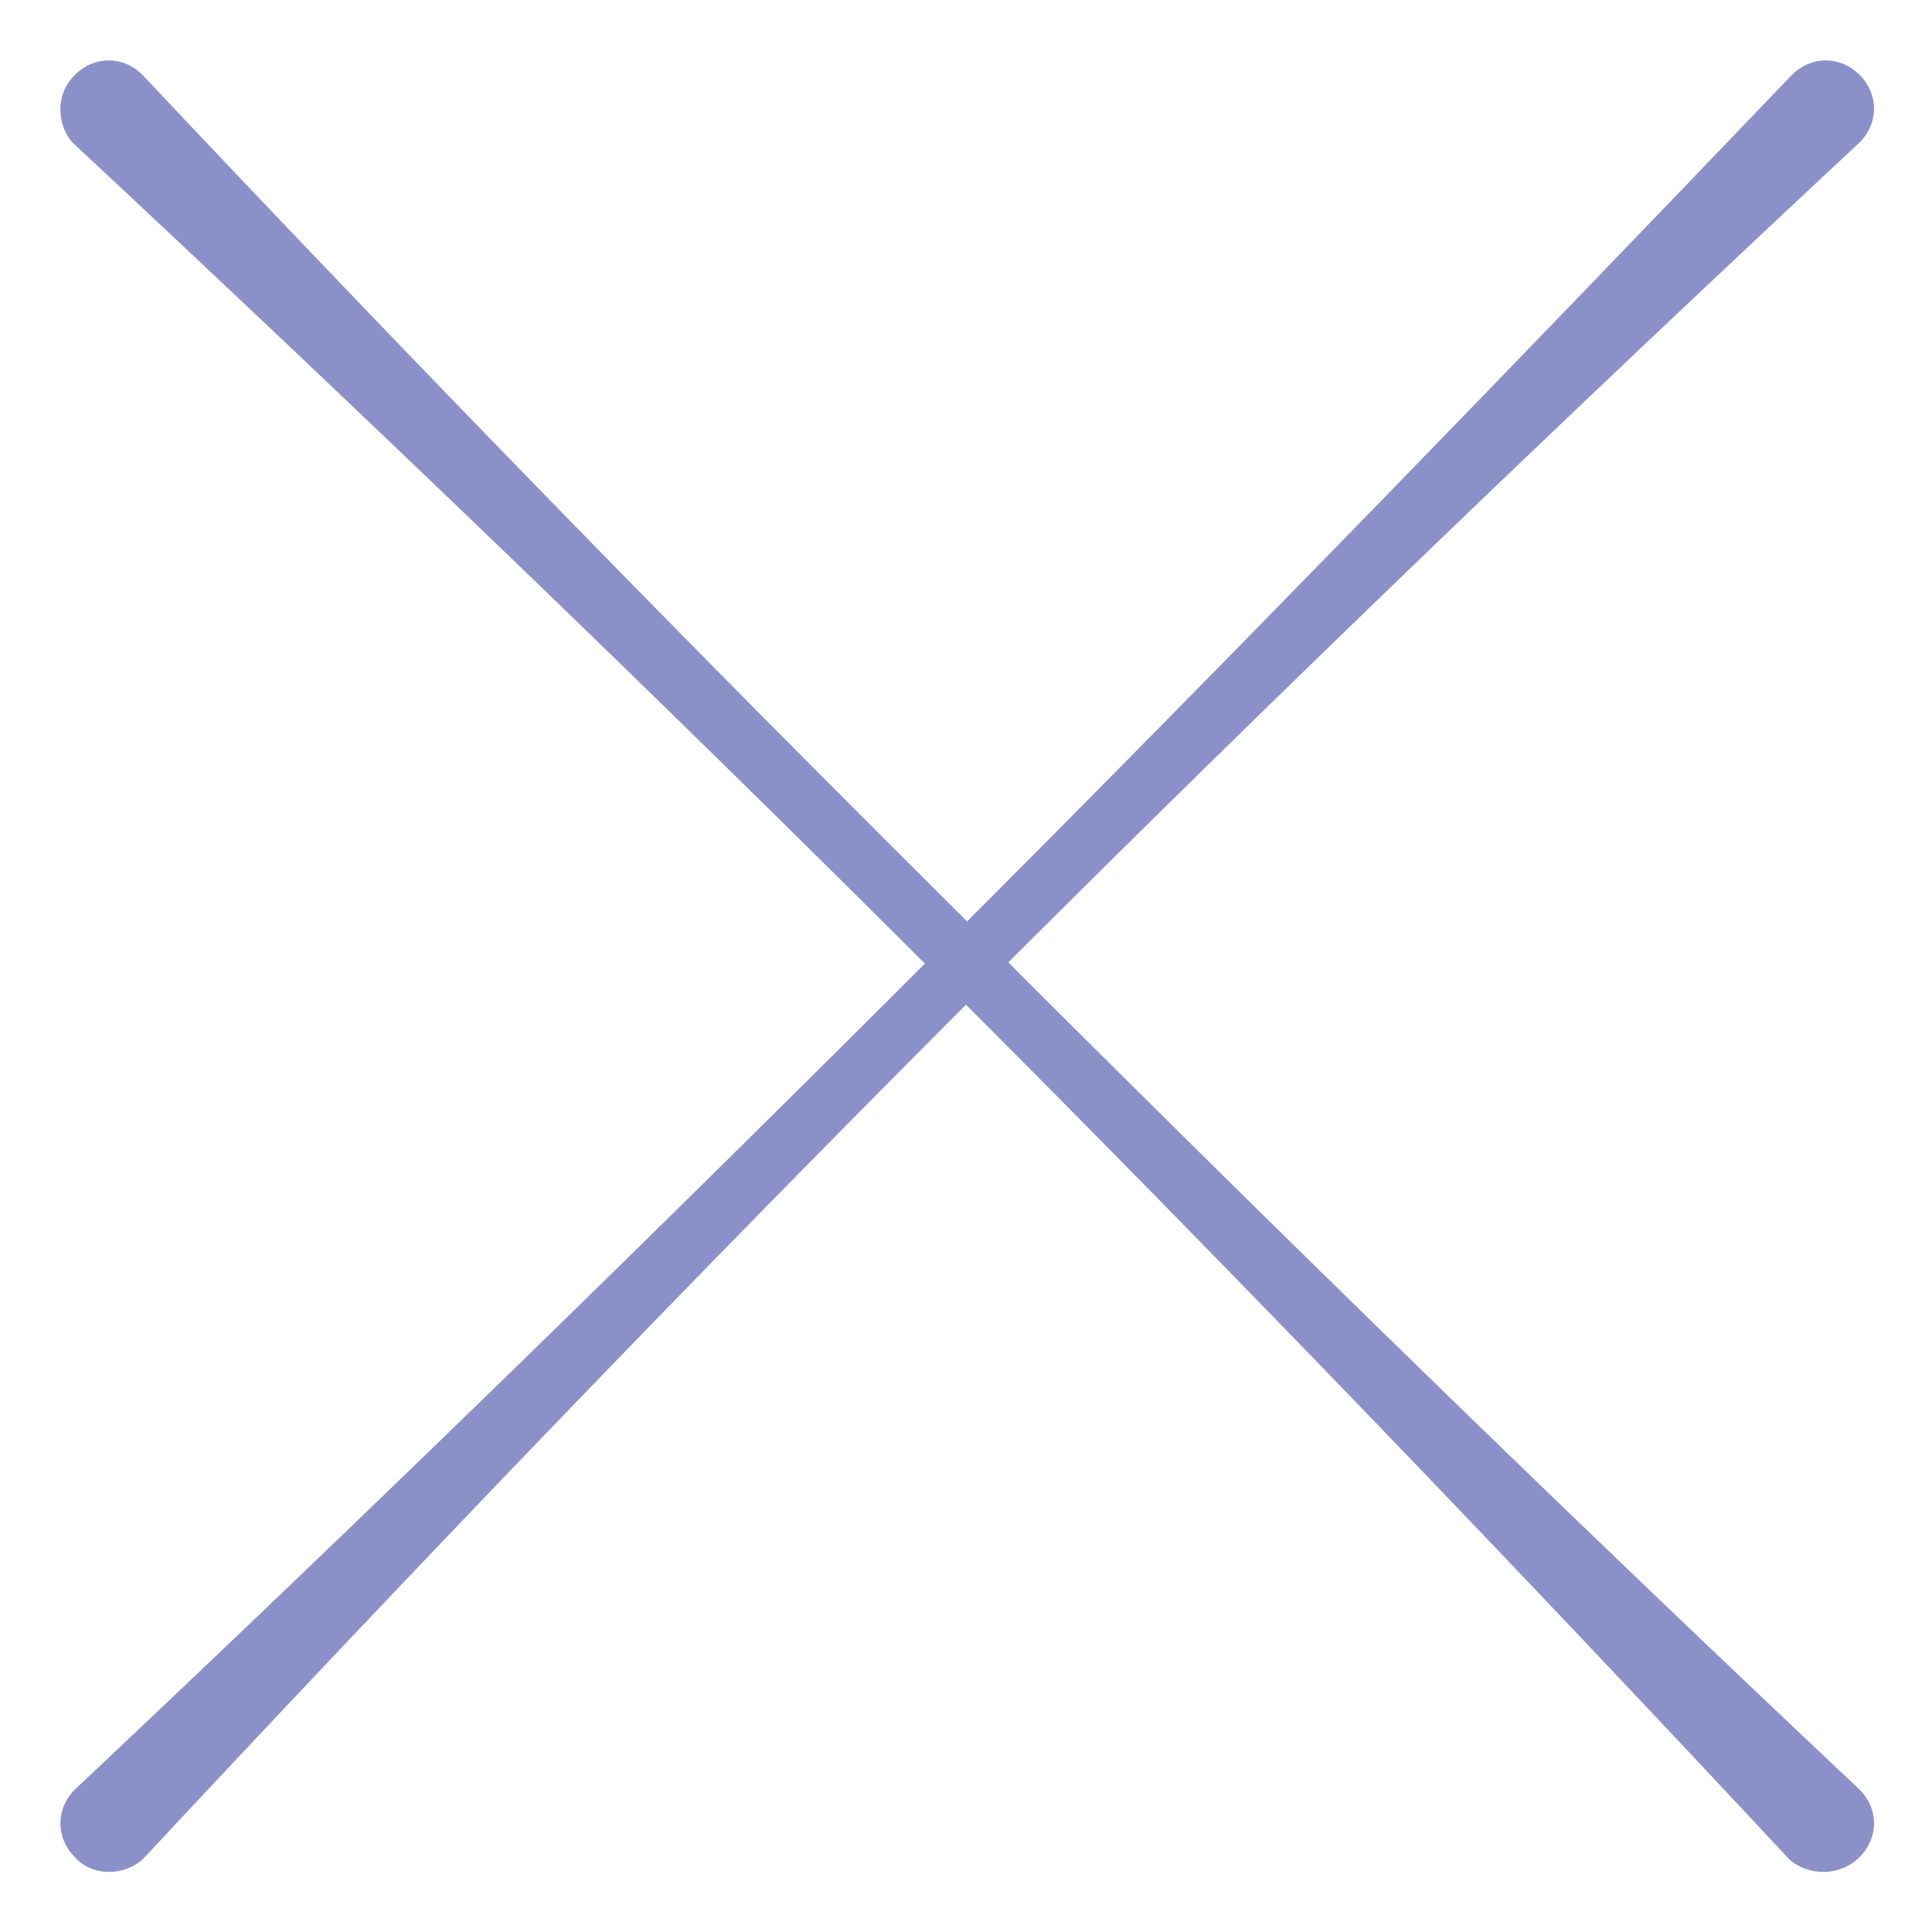 <?xml version="1.0" encoding="utf-8"?>
<!-- Generator: Adobe Illustrator 26.1.0, SVG Export Plug-In . SVG Version: 6.00 Build 0)  -->
<svg version="1.1" id="Capa_1" xmlns="http://www.w3.org/2000/svg" xmlns:xlink="http://www.w3.org/1999/xlink" x="0px" y="0px"
	 viewBox="0 0 80 80" style="enable-background:new 0 0 80 80;" xml:space="preserve">
<style type="text/css">
	.st0{fill:#8B91C8;}
</style>
<path class="st0" d="M74.1,77C63,65.1,51.4,53,39.2,40.8C27,28.6,14.9,17,3,5.9C2.9,5.8,2.5,5.3,2.5,4.5c0-0.5,0.2-1,0.6-1.4l0,0
	c0.8-0.8,2-0.8,2.8,0c11.2,11.9,22.9,23.9,35.1,36c12.1,12.1,24.1,23.8,36,35c0.1,0.1,0.6,0.6,0.6,1.4c0,0.5-0.2,1-0.6,1.4h0
	C76.2,77.7,74.9,77.7,74.1,77z"/>
<path class="st0" d="M5.9,77C17,65.1,28.6,53,40.8,40.8C53,28.6,65.1,17,77,5.9c0.1-0.1,0.6-0.6,0.6-1.4c0-0.5-0.2-1-0.6-1.4l0,0
	c-0.8-0.8-2-0.8-2.8,0C62.9,14.9,51.2,27,39.1,39.1c-12.1,12.1-24.1,23.8-36,35c-0.1,0.1-0.6,0.6-0.6,1.4c0,0.5,0.2,1,0.6,1.4h0
	C3.8,77.7,5.1,77.7,5.9,77z"/>
</svg>
